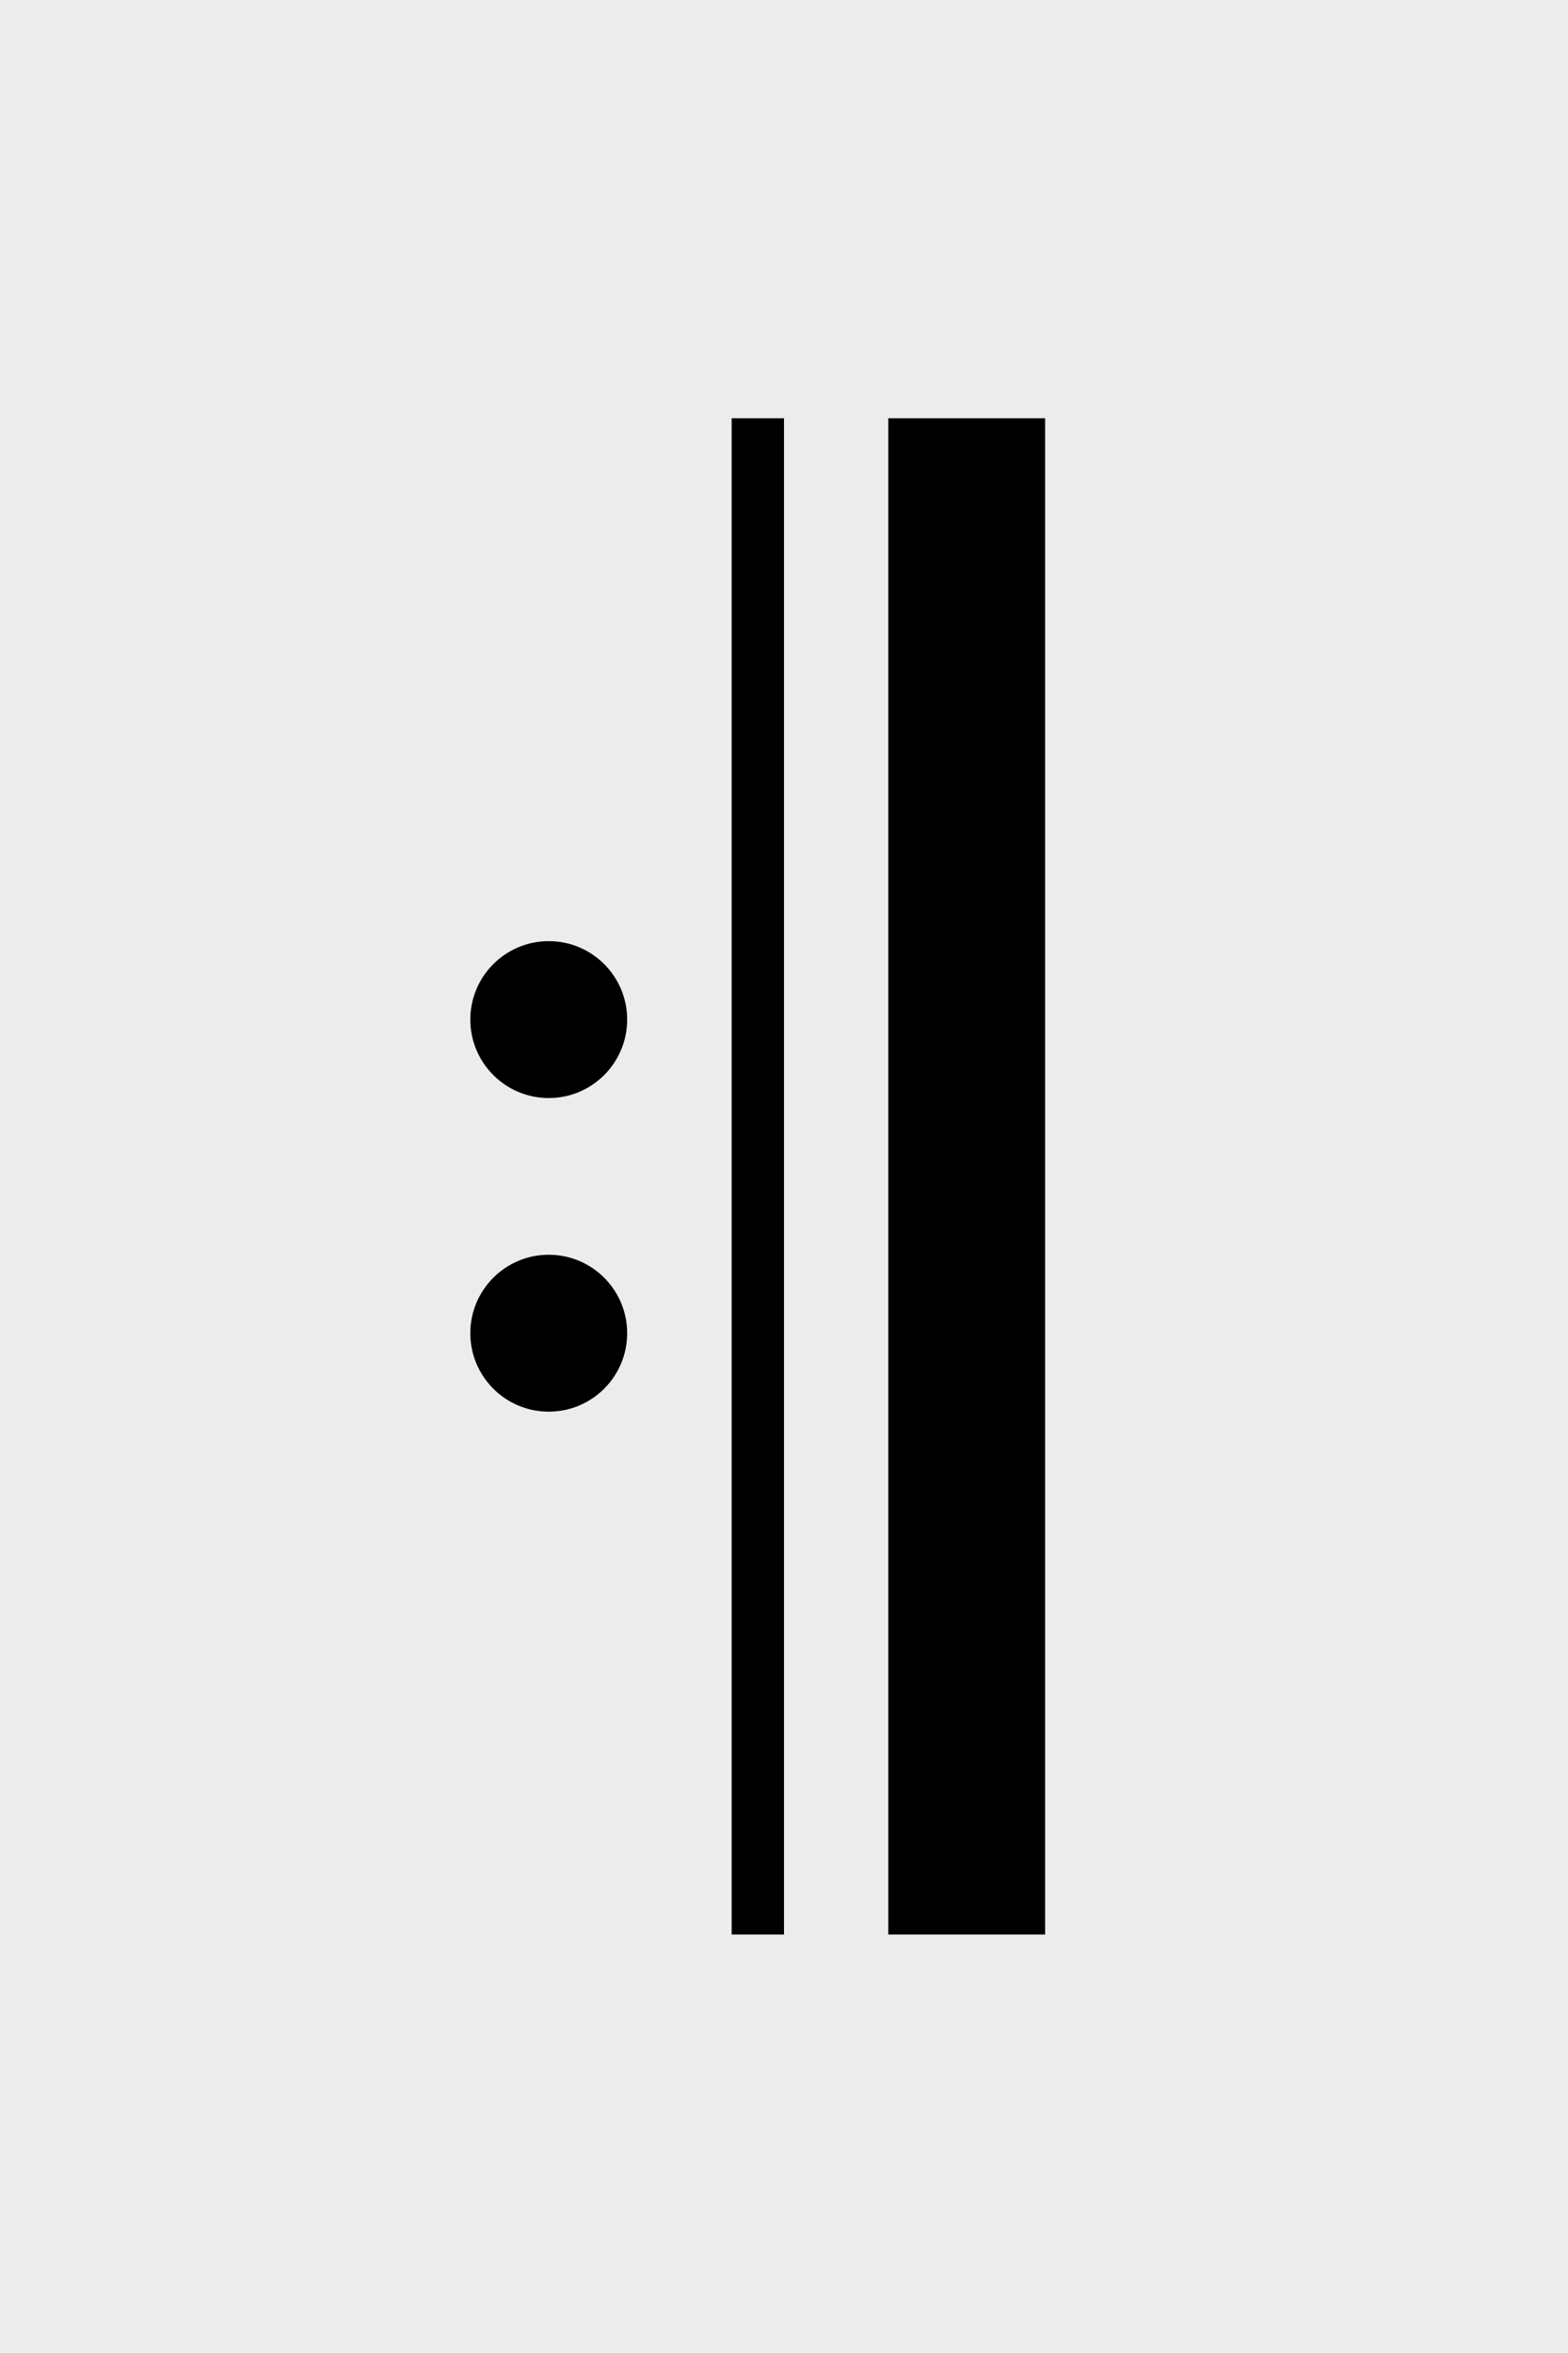 <?xml version="1.0" encoding="UTF-8" standalone="no"?>
<!-- Created with Inkscape (http://www.inkscape.org/) -->

<svg
   width="30"
   height="45"
   viewBox="0 0 7.938 11.906"
   version="1.1"
   id="svg1"
   inkscape:version="1.3 (0e150ed6c4, 2023-07-21)"
   sodipodi:docname="Selector-Barline-Right-Repeat.svg"
   xmlns:inkscape="http://www.inkscape.org/namespaces/inkscape"
   xmlns:sodipodi="http://sodipodi.sourceforge.net/DTD/sodipodi-0.dtd"
   xmlns="http://www.w3.org/2000/svg"
   xmlns:svg="http://www.w3.org/2000/svg"
   xmlns:rdf="http://www.w3.org/1999/02/22-rdf-syntax-ns#"
   xmlns:cc="http://creativecommons.org/ns#"
   xmlns:dc="http://purl.org/dc/elements/1.1/">
  <title
     id="title2">noten-und-pausen</title>
  <sodipodi:namedview
     id="namedview1"
     pagecolor="#ffffff"
     bordercolor="#666666"
     borderopacity="1.0"
     inkscape:showpageshadow="2"
     inkscape:pageopacity="0.0"
     inkscape:pagecheckerboard="0"
     inkscape:deskcolor="#d1d1d1"
     inkscape:document-units="px"
     showgrid="true"
     showguides="true"
     inkscape:zoom="16"
     inkscape:cx="14.9375"
     inkscape:cy="24.65625"
     inkscape:window-width="2560"
     inkscape:window-height="1017"
     inkscape:window-x="-8"
     inkscape:window-y="-8"
     inkscape:window-maximized="1"
     inkscape:current-layer="layer1">
    <inkscape:grid
       id="grid1"
       units="px"
       originx="-4.9089567e-06"
       originy="3.1926674e-06"
       spacingx="0.265"
       spacingy="0.265"
       empcolor="#3f3fff"
       empopacity="0.251"
       color="#3f3fff"
       opacity="0.125"
       empspacing="1"
       dotted="false"
       gridanglex="30"
       gridanglez="30"
       visible="true" />
    <sodipodi:guide
       position="3.969,4.498"
       orientation="1,0"
       id="guide1"
       inkscape:locked="false" />
    <sodipodi:guide
       position="8.202,5.953"
       orientation="0,1"
       id="guide2"
       inkscape:locked="false"
       inkscape:label=""
       inkscape:color="rgb(0,134,229)" />
    <sodipodi:guide
       position="1.058,3.44"
       orientation="1,0"
       id="guide3"
       inkscape:locked="false" />
    <sodipodi:guide
       position="6.879,3.175"
       orientation="1,0"
       id="guide4"
       inkscape:locked="false" />
    <sodipodi:guide
       position="5.027,6.879"
       orientation="0,-1"
       id="guide5"
       inkscape:locked="false" />
    <sodipodi:guide
       position="10.054,1.058"
       orientation="0,-1"
       id="guide6"
       inkscape:locked="false" />
  </sodipodi:namedview>
  <defs
     id="defs1" />
  <g
     inkscape:label="Ebene 1"
     inkscape:groupmode="layer"
     id="layer1"
     transform="translate(-101.071,-144.463)">
    <rect
       style="fill:#ececec;fill-opacity:1;stroke-width:0.648"
       id="rect1"
       width="7.938"
       height="11.906"
       x="101.071"
       y="144.463"
       ry="0" />
    <rect
       ry="0"
       rx="0"
       y="146.579"
       x="-106.362"
       height="7.673"
       width="0.794"
       id="rect1256-1-6-1-6"
       style="fill:#000000;fill-opacity:1;stroke:none;stroke-width:0.467;stroke-linecap:square;stroke-linejoin:miter;stroke-miterlimit:4;stroke-dasharray:0.467, 0.934;stroke-dashoffset:17.348;stroke-opacity:1;paint-order:markers stroke fill"
       transform="scale(-1,1)" />
    <rect
       ry="0"
       rx="0"
       y="146.579"
       x="-105.04"
       height="7.673"
       width="0.265"
       id="rect1256-1-6-1-6-3"
       style="fill:#000000;fill-opacity:1;stroke:none;stroke-width:0.27;stroke-linecap:square;stroke-linejoin:miter;stroke-miterlimit:4;stroke-dasharray:0.27, 0.539;stroke-dashoffset:10.016;stroke-opacity:1;paint-order:markers stroke fill"
       transform="scale(-1,1)" />
    <circle
       style="fill:#000000;stroke-width:0.698;-inkscape-stroke:none"
       id="path1"
       cx="-103.849"
       cy="149.622"
       r="0.397"
       transform="scale(-1,1)" />
    <circle
       style="fill:#000000;stroke-width:0.698;-inkscape-stroke:none"
       id="path1-4"
       cx="-103.849"
       cy="151.209"
       r="0.397"
       transform="scale(-1,1)" />
  </g>
</svg>
